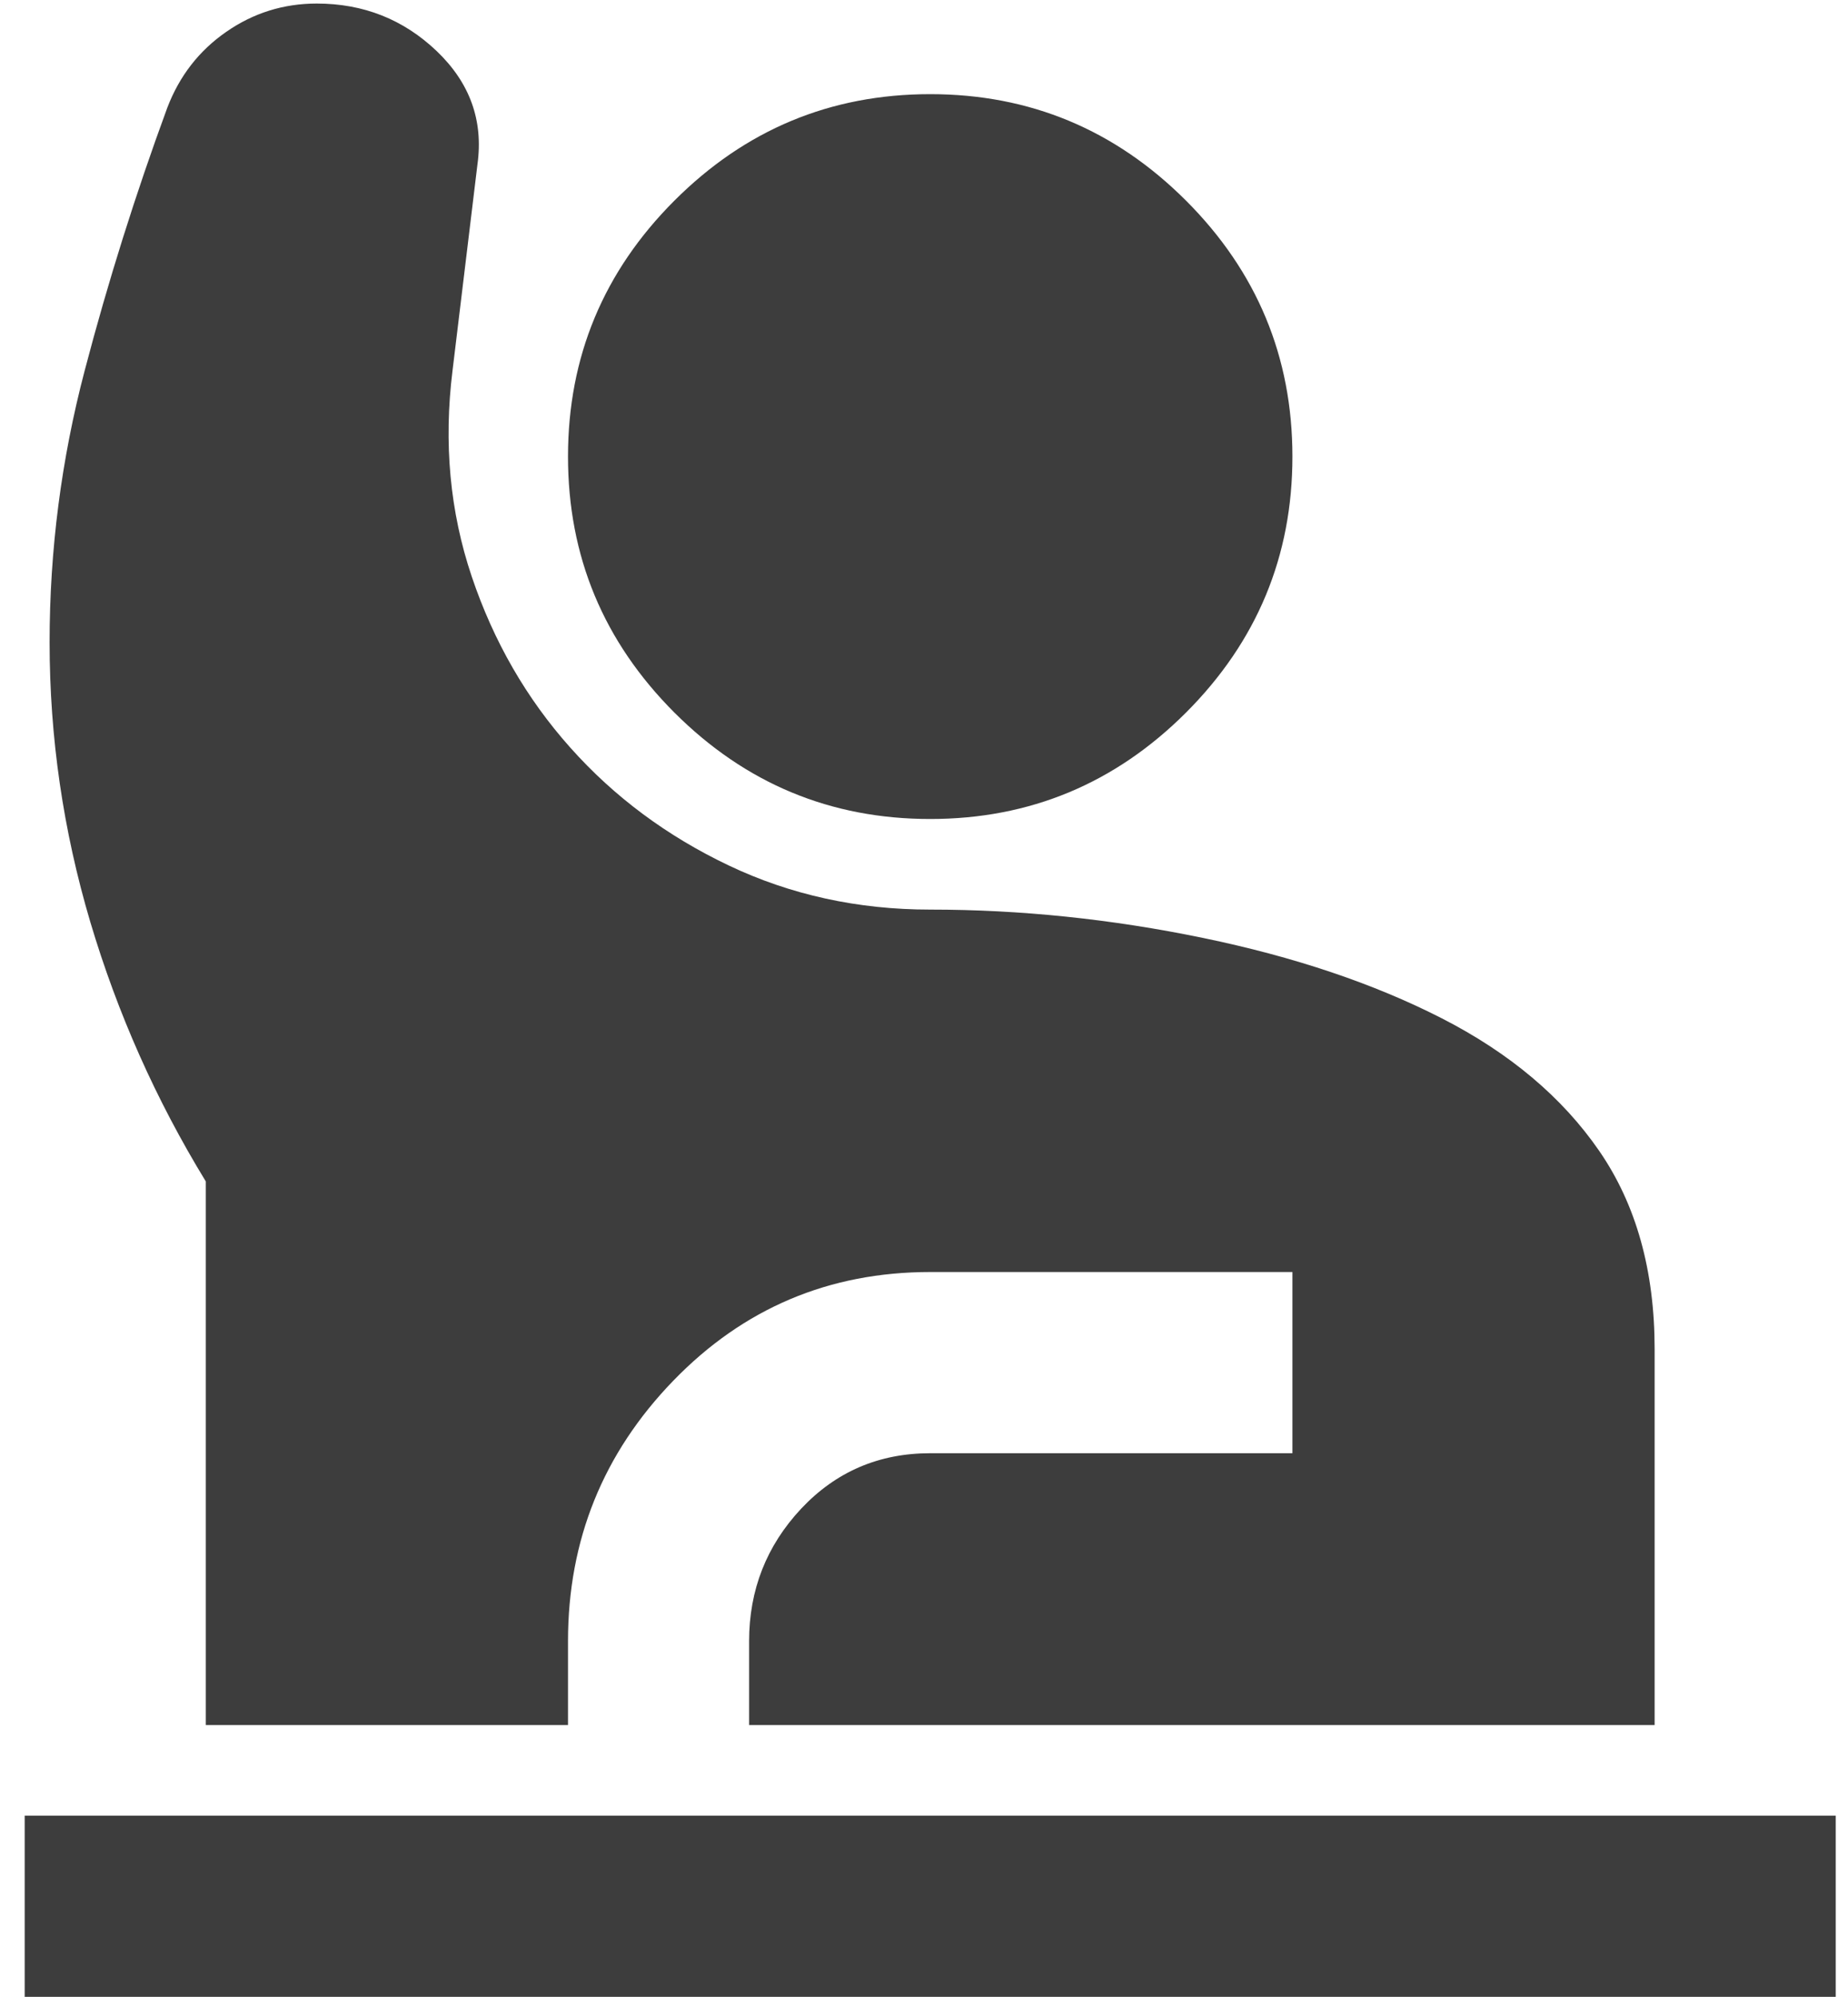 <svg width="25" height="27" viewBox="0 0 25 27" fill="none" xmlns="http://www.w3.org/2000/svg">
<path d="M0.334 26.998V24.548H24.834V26.998H0.334ZM2.784 23.323V15.973C2.11 14.871 1.59 13.702 1.222 12.467C0.855 11.231 0.671 9.971 0.671 8.684C0.671 7.439 0.829 6.214 1.146 5.009C1.462 3.805 1.835 2.621 2.263 1.457C2.427 1.028 2.692 0.686 3.06 0.431C3.427 0.176 3.835 0.048 4.285 0.048C4.918 0.048 5.459 0.263 5.908 0.691C6.357 1.12 6.541 1.63 6.459 2.223L6.122 5.009C6 5.989 6.086 6.918 6.382 7.796C6.678 8.674 7.123 9.445 7.715 10.108C8.307 10.772 9.021 11.303 9.858 11.701C10.695 12.099 11.604 12.298 12.584 12.298C13.809 12.298 15.039 12.426 16.274 12.681C17.509 12.936 18.587 13.299 19.505 13.768C20.424 14.238 21.134 14.835 21.634 15.56C22.134 16.285 22.384 17.178 22.384 18.239V23.323H10.134V22.19C10.134 21.496 10.369 20.899 10.838 20.398C11.308 19.898 11.89 19.648 12.584 19.648H17.484V17.198H12.584C11.216 17.198 10.057 17.688 9.108 18.668C8.159 19.648 7.684 20.822 7.684 22.19V23.323H2.784ZM12.584 11.073C11.236 11.073 10.083 10.593 9.123 9.634C8.164 8.674 7.684 7.521 7.684 6.173C7.684 4.826 8.164 3.672 9.123 2.713C10.083 1.753 11.236 1.273 12.584 1.273C13.931 1.273 15.085 1.753 16.045 2.713C17.004 3.672 17.484 4.826 17.484 6.173C17.484 7.521 17.004 8.674 16.045 9.634C15.085 10.593 13.931 11.073 12.584 11.073Z" fill="#3D3D3D"/>
</svg>
